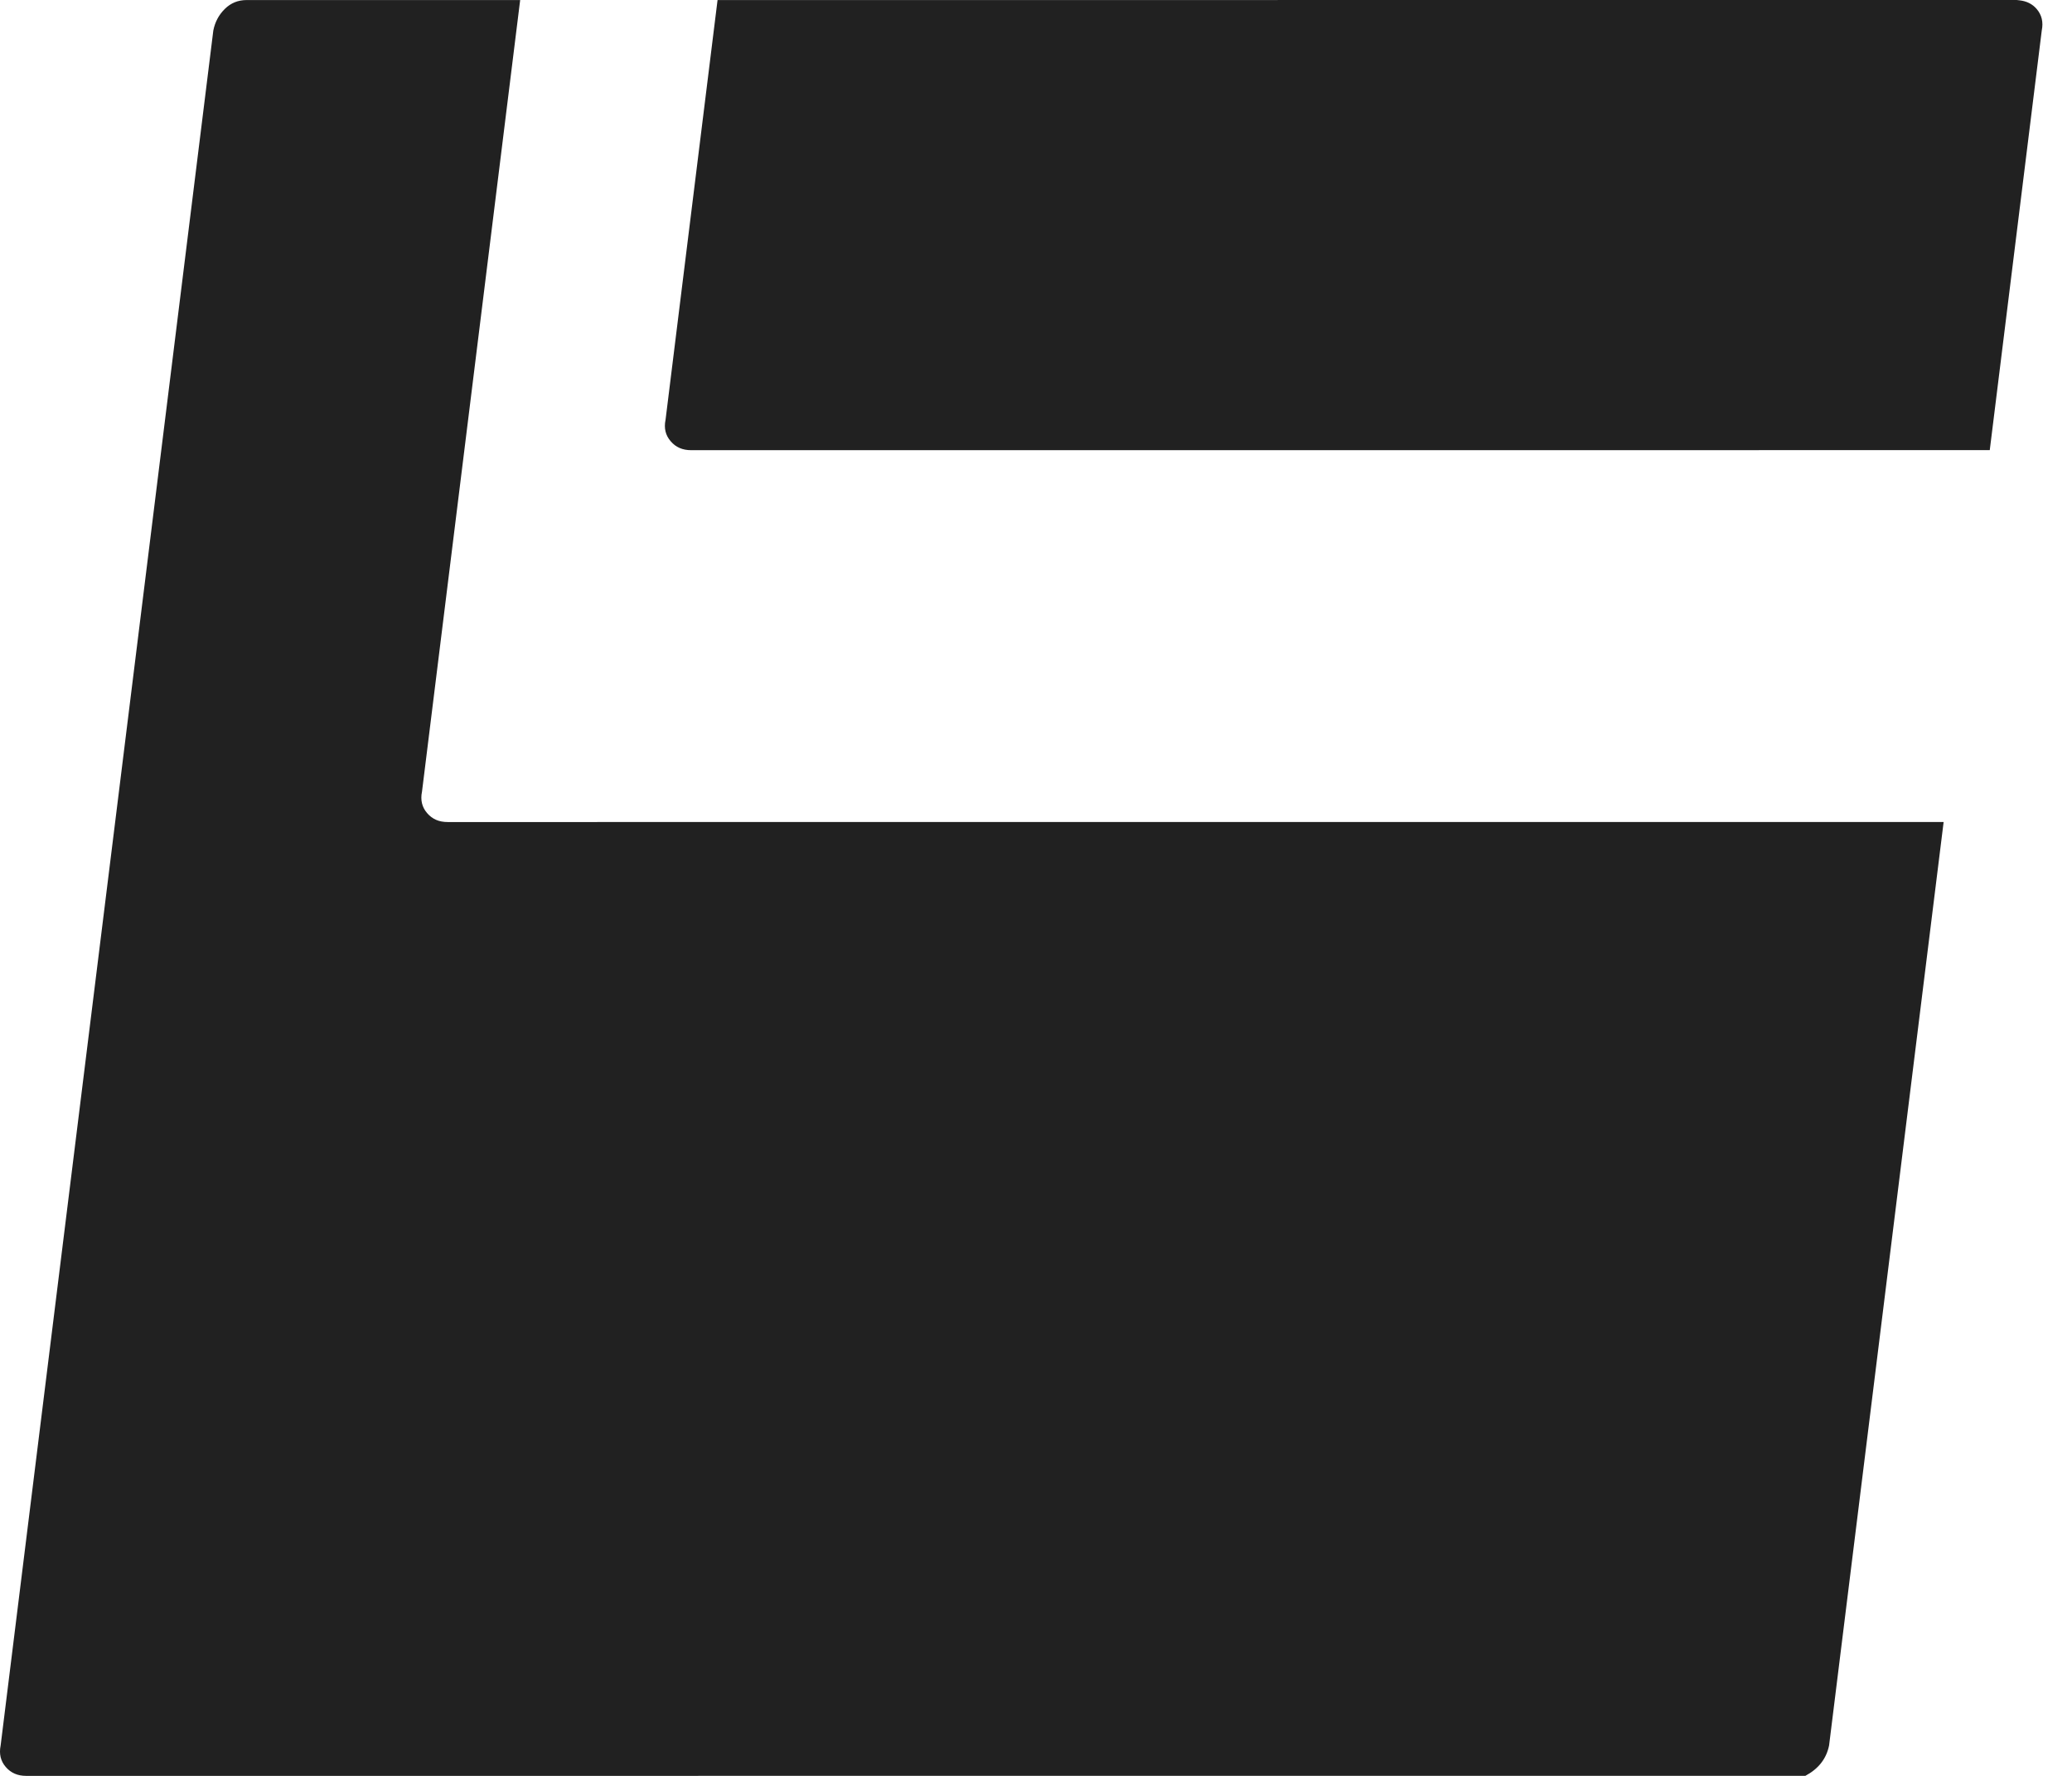 <svg width="42" height="36" viewBox="0 0 42 36" fill="none" xmlns="http://www.w3.org/2000/svg">
<path fill-rule="evenodd" clip-rule="evenodd" d="M39.398 16.663L37.076 35.383C37.021 35.653 36.861 35.857 36.595 35.999L0.532 36C0.358 36 0.221 35.941 0.117 35.82C0.013 35.7 -0.022 35.554 0.013 35.383L4.324 0.618C4.358 0.447 4.435 0.301 4.558 0.18C4.679 0.061 4.825 0.001 5 0.001H10.544L8.554 16.048C8.519 16.218 8.554 16.363 8.658 16.483C8.762 16.605 8.899 16.664 9.073 16.664L39.398 16.663ZM40.333 9.125L14.009 9.126C13.836 9.126 13.698 9.067 13.595 8.945C13.491 8.825 13.455 8.681 13.491 8.509L14.545 0.001L40.879 0L40.94 0.007C41.078 0.023 41.194 0.078 41.283 0.181C41.387 0.302 41.422 0.448 41.387 0.618L40.333 9.125Z" fill="#212121"/>
</svg>
